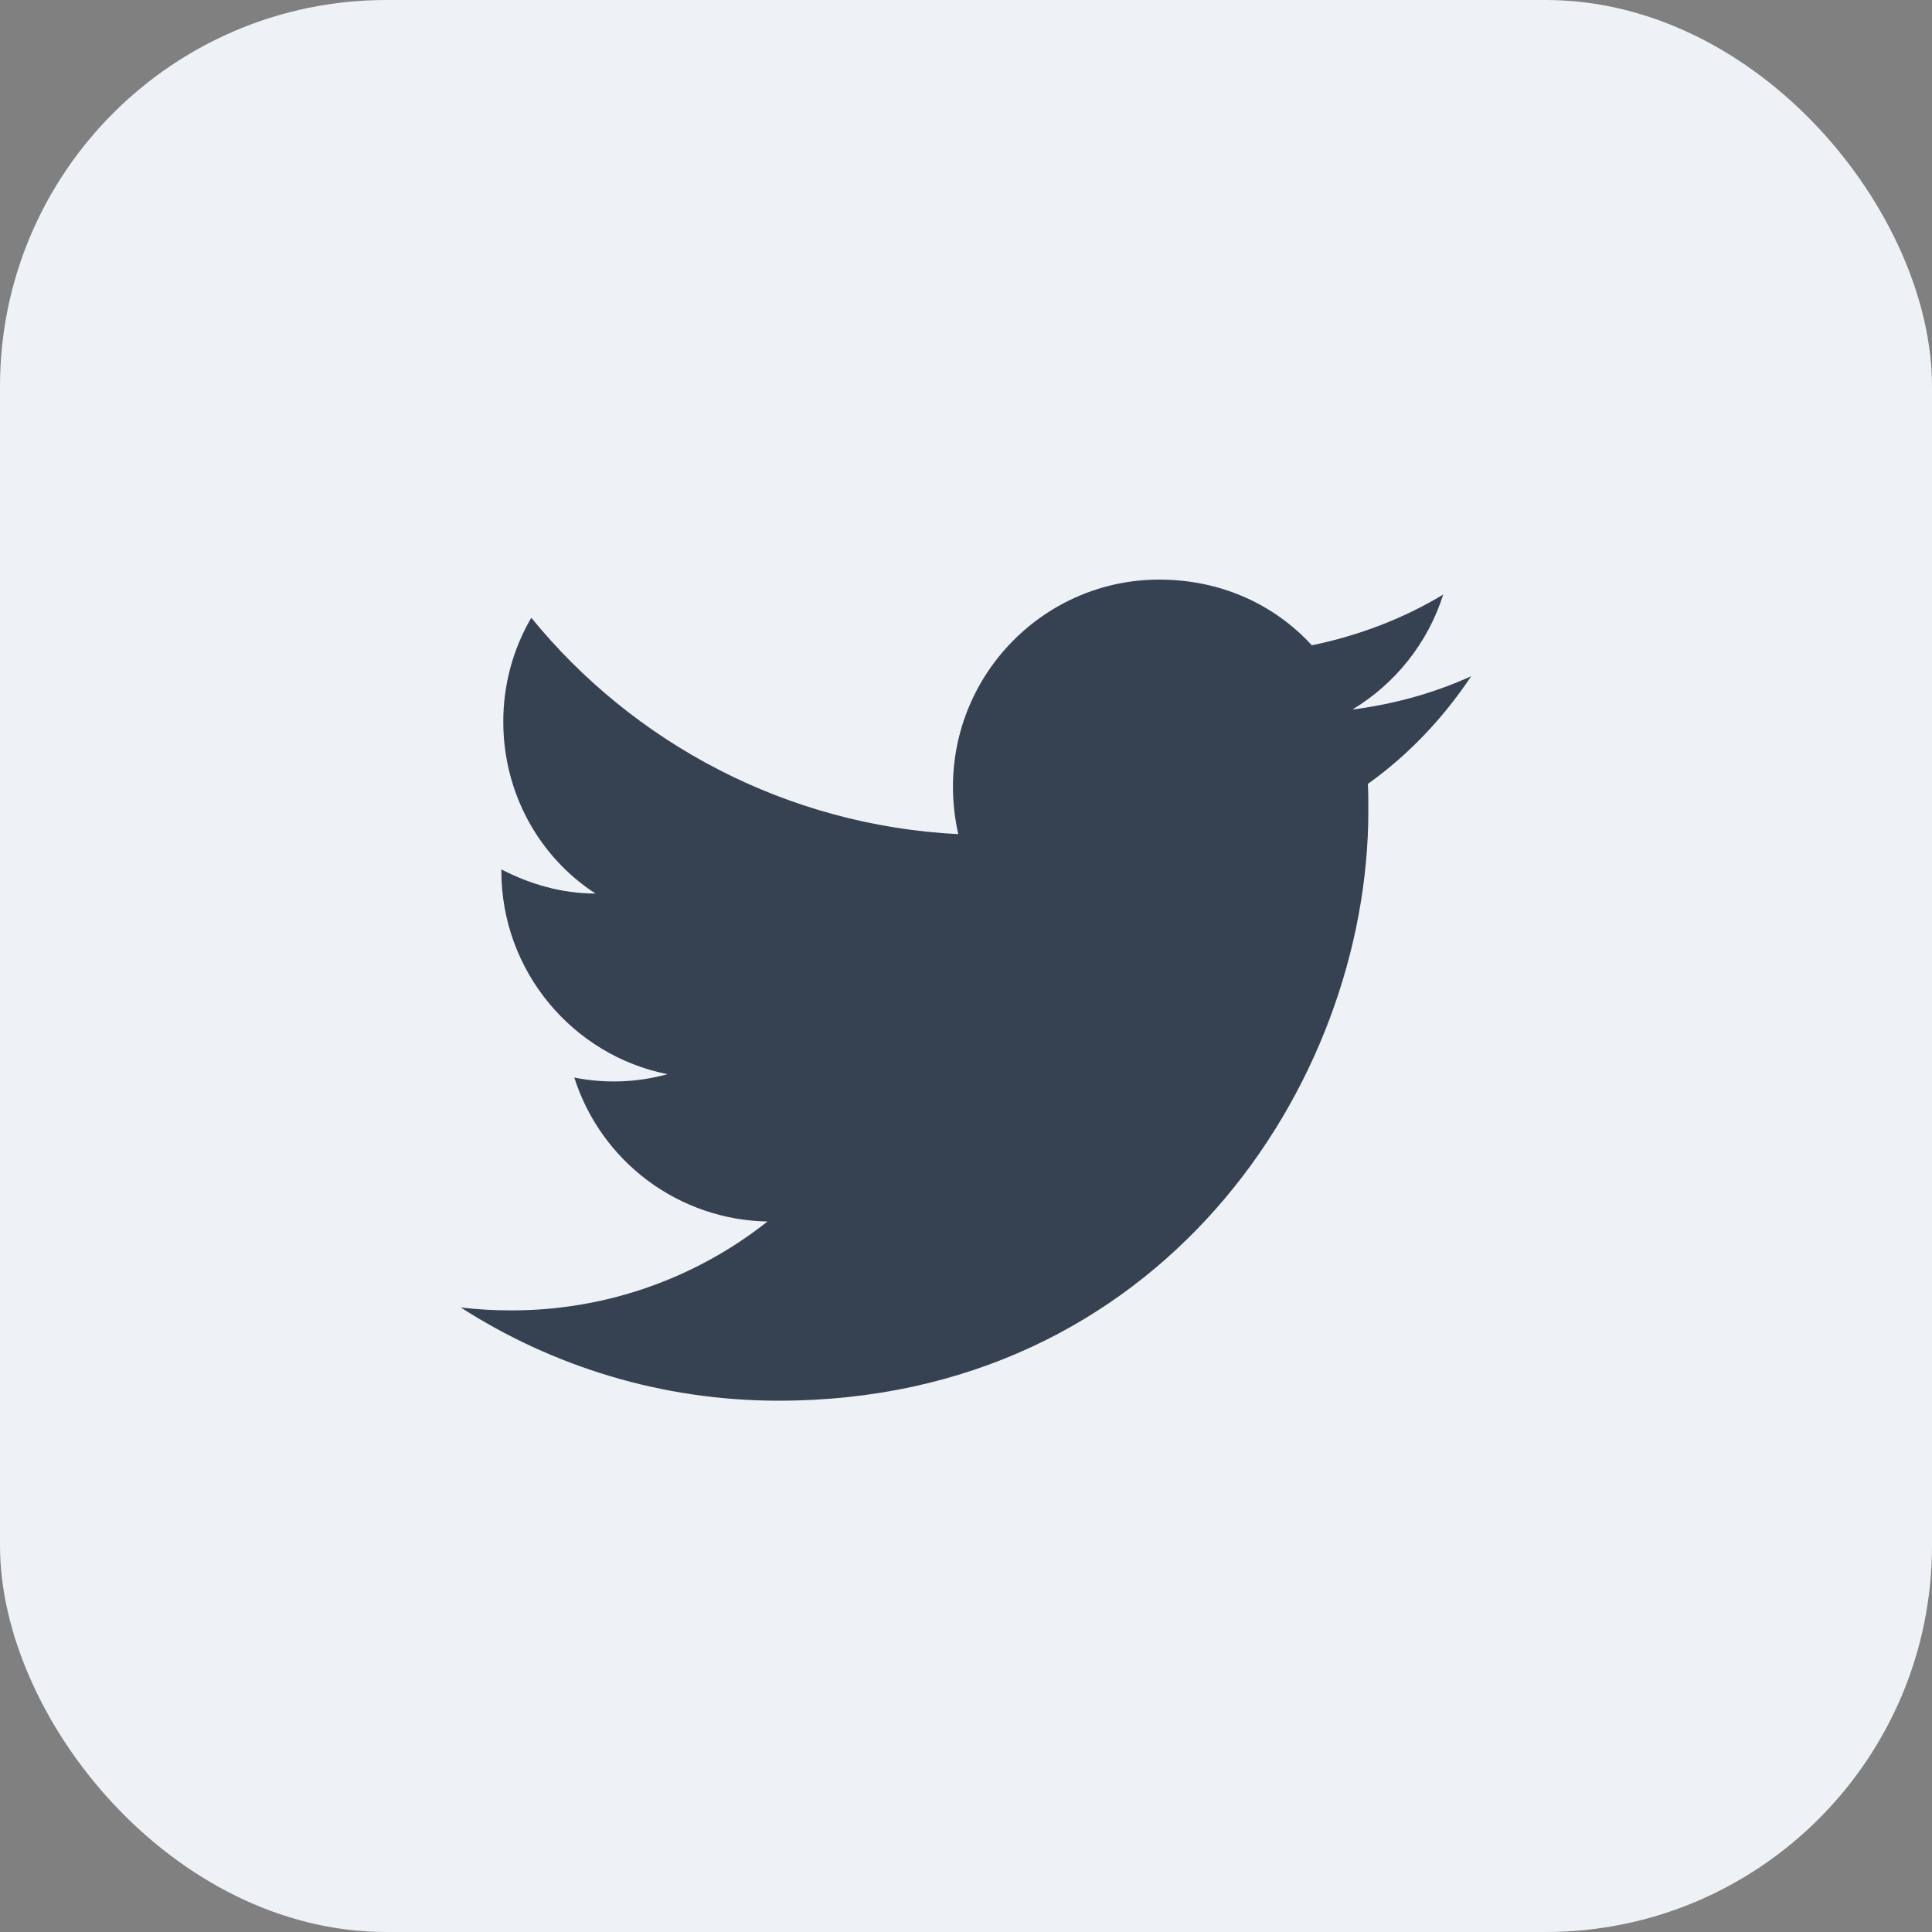 <svg width="40" height="40" viewBox="0 0 40 40" fill="none" xmlns="http://www.w3.org/2000/svg">
<rect x="0" y="0" width="40" height="40" fill="#808080" stroke="none"/>
<rect width="40" height="40" rx="8" fill="#EEF2F6"/>
<path d="M30.46 14C29.69 14.35 28.86 14.58 28 14.69C28.88 14.16 29.56 13.32 29.88 12.31C29.05 12.81 28.13 13.16 27.16 13.36C26.37 12.5 25.26 12 24 12C21.65 12 19.73 13.92 19.73 16.29C19.73 16.63 19.77 16.96 19.84 17.27C16.28 17.09 13.11 15.38 11 12.79C10.63 13.42 10.42 14.16 10.42 14.94C10.42 16.43 11.17 17.75 12.33 18.5C11.62 18.5 10.96 18.3 10.38 18V18.03C10.38 20.11 11.86 21.85 13.82 22.24C13.191 22.413 12.53 22.437 11.89 22.31C12.162 23.163 12.694 23.908 13.411 24.443C14.129 24.977 14.995 25.274 15.89 25.29C14.374 26.491 12.494 27.139 10.56 27.13C10.22 27.13 9.88 27.11 9.54 27.07C11.44 28.29 13.7 29 16.12 29C24 29 28.33 22.46 28.33 16.79C28.33 16.6 28.33 16.42 28.32 16.23C29.16 15.63 29.88 14.87 30.46 14Z" fill="#364152"/>
</svg>
